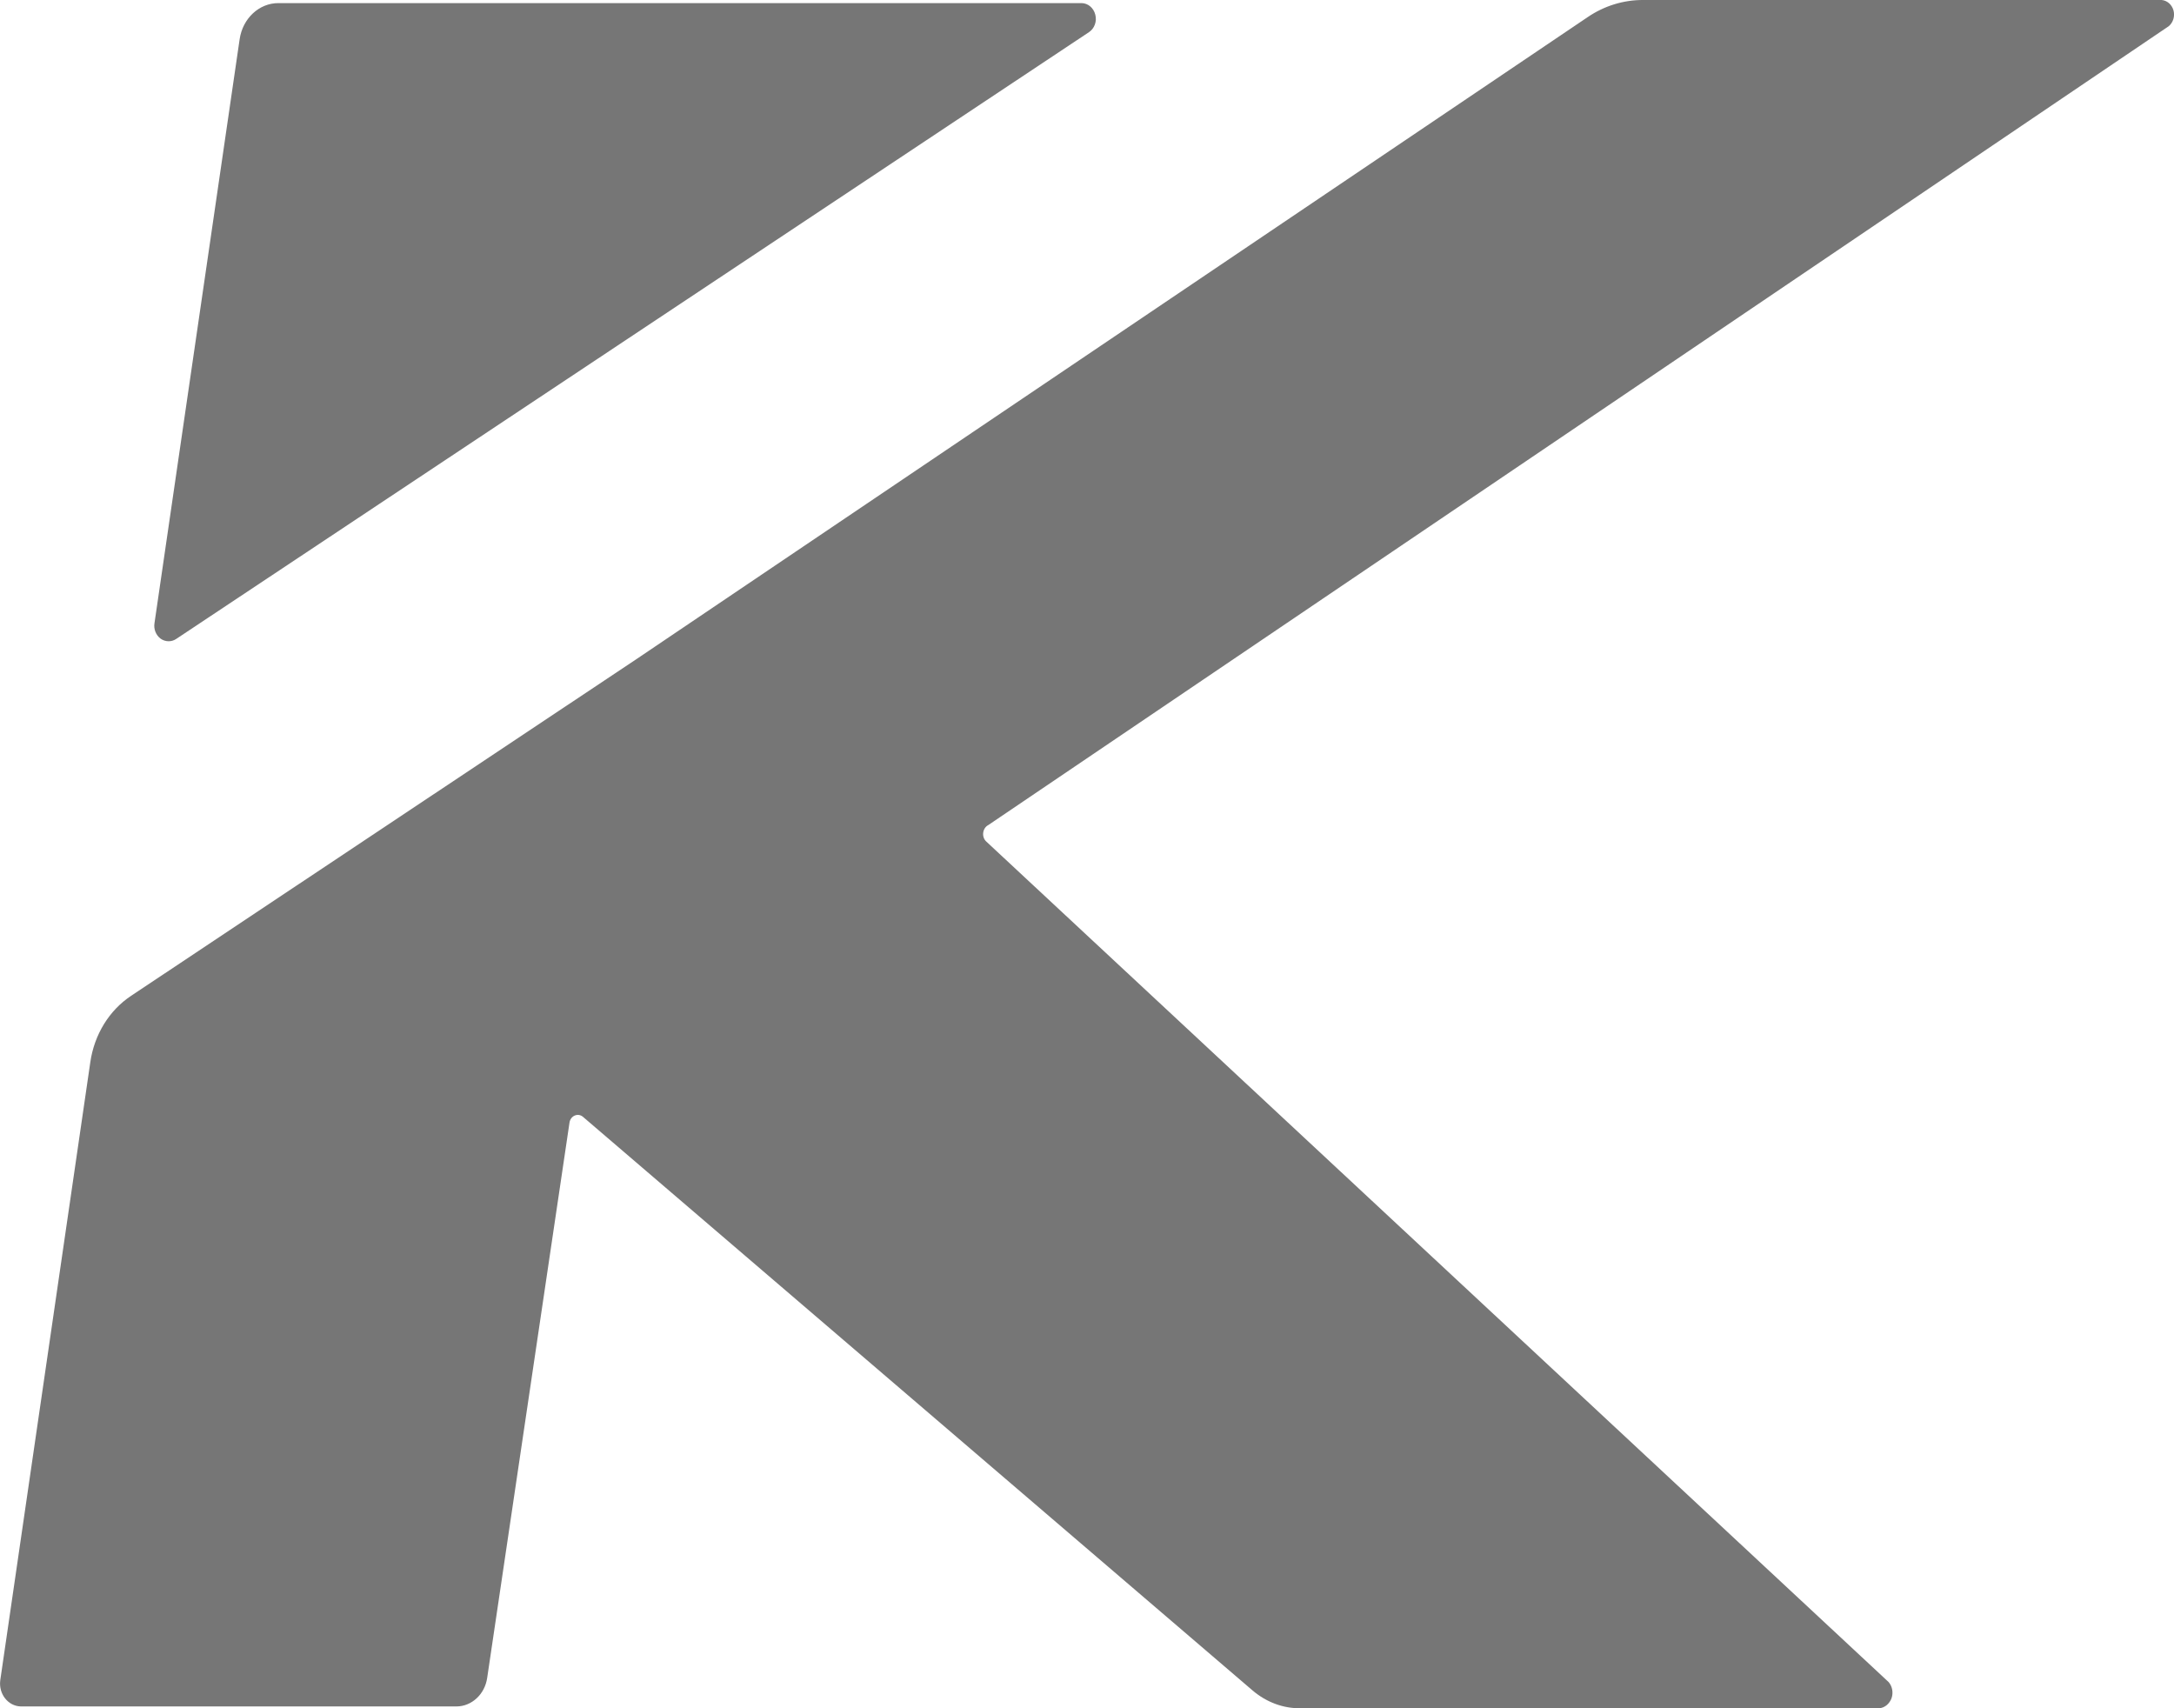 <svg xmlns="http://www.w3.org/2000/svg" xmlns:xlink="http://www.w3.org/1999/xlink" fill="none" version="1.1" width="16.8" height="13.2" viewBox="0 0 16.8 13.2"><g><path d="M1.194,4.814C1.186,4.861,1.205,4.908,1.241,4.935C1.278,4.961,1.325,4.962,1.362,4.937L8.416,0.248C8.458,0.22,8.478,0.164,8.464,0.113C8.451,0.061,8.408,0.025,8.359,0.024L2.151,0.024C2.002,0.024,1.876,0.142,1.852,0.302L1.194,4.814ZM0.002,12.984C-0.012,13.09,0.063,13.184,0.161,13.186L3.527,13.186C3.645,13.186,3.747,13.092,3.765,12.964L4.401,8.674C4.409,8.622,4.466,8.597,4.505,8.63L9.68,13.063C9.786,13.153,9.916,13.202,10.05,13.2L14.523,13.2C14.565,13.196,14.601,13.166,14.617,13.123C14.632,13.081,14.624,13.032,14.595,12.998L7.623,6.504C7.583,6.469,7.591,6.399,7.638,6.375L16.76,0.202C16.794,0.173,16.808,0.125,16.796,0.08C16.783,0.035,16.747,0.004,16.705,0L12.699,0C12.547,-0.001,12.397,0.045,12.268,0.133L4.92,5.092L1.013,7.695C0.844,7.807,0.729,7.994,0.698,8.207L0.002,12.984Z" fill="#767676" fill-opacity="1"/></g></svg>